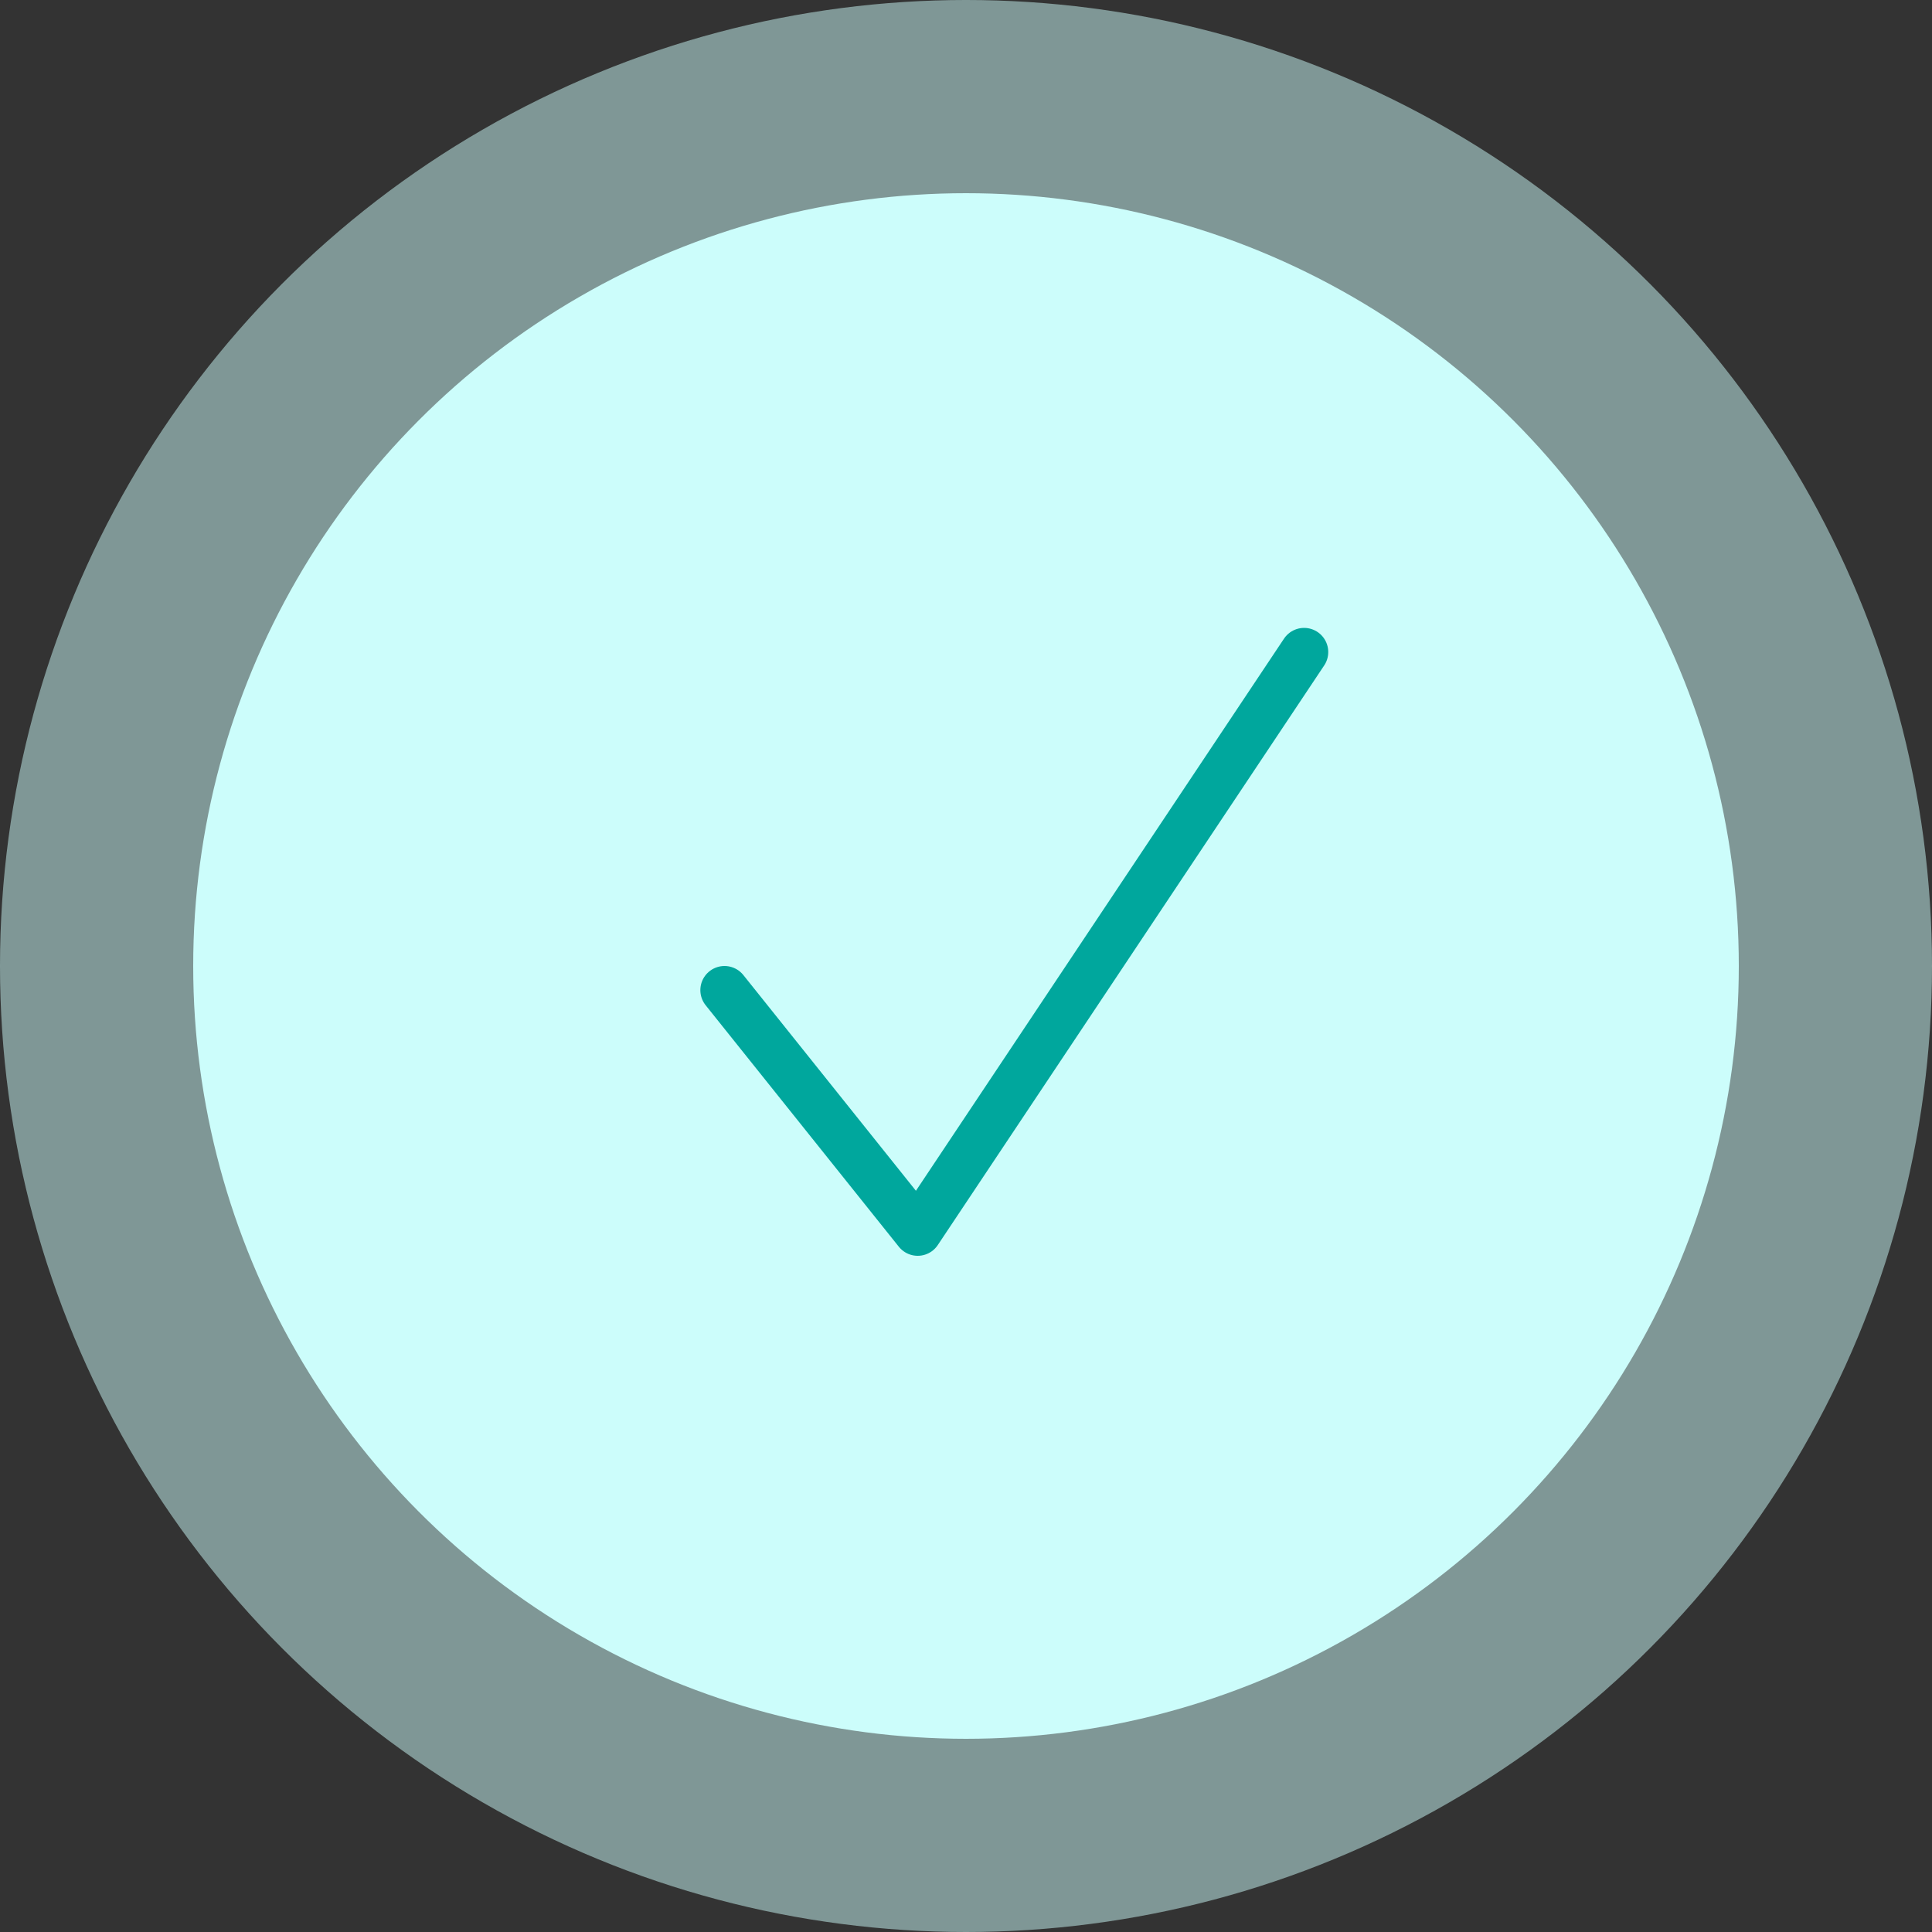 <svg width="80" height="80" viewBox="0 0 80 80" fill="none" xmlns="http://www.w3.org/2000/svg">
<rect x="0" y="0" width="80" height="80" fill="#333333" stroke="none"/>
<g clip-path="url(#clip0_1008_23265)">
<circle opacity="0.5" cx="40" cy="40" r="40" fill="#CCFDFB"/>
<circle cx="40" cy="40" r="32" fill="#CCFDFB"/>
<path d="M30 41L38 51L54 27" stroke="#00A79D" stroke-width="2" stroke-linecap="round" stroke-linejoin="round"/>
</g>
<defs>
<clipPath id="clip0_1008_23265">
<rect width="80" height="80" fill="white"/>
</clipPath>
</defs>
</svg>
